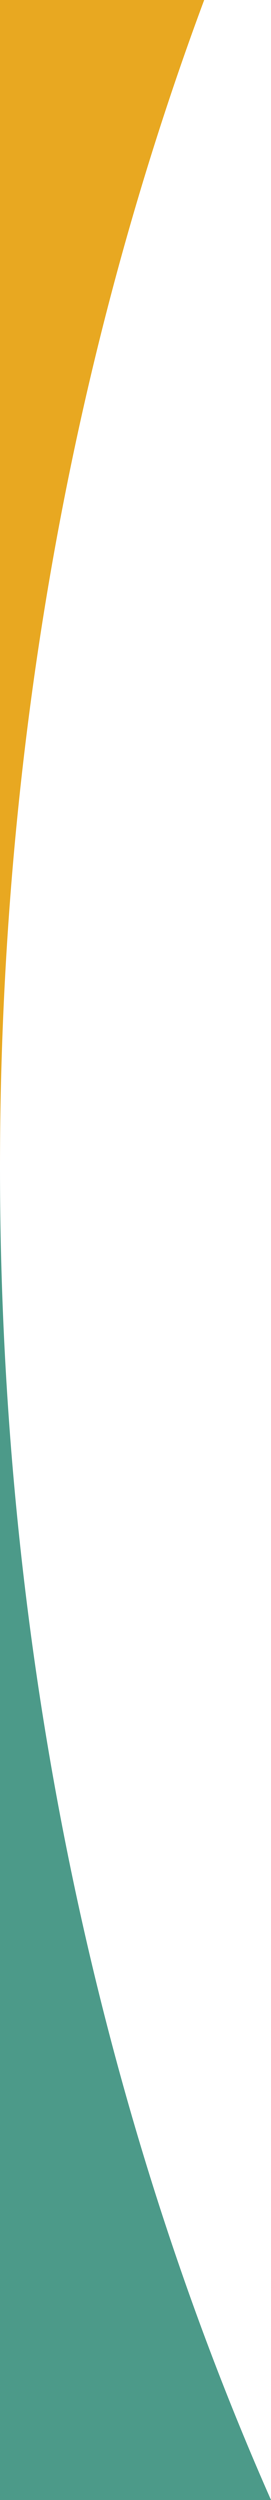 <?xml version="1.0" encoding="utf-8"?>
<!-- Generator: Adobe Illustrator 24.0.1, SVG Export Plug-In . SVG Version: 6.00 Build 0)  -->
<svg version="1.1" id="Capa_1" xmlns="http://www.w3.org/2000/svg" xmlns:xlink="http://www.w3.org/1999/xlink" x="0px" y="0px"
	 viewBox="0 0 131.54 1213.2" style="enable-background:new 0 0 131.54 1213.2;" xml:space="preserve">
<style type="text/css">
	.st0{clip-path:url(#SVGID_2_);fill:none;stroke:#283479;stroke-width:2.425;stroke-linecap:round;stroke-miterlimit:10;}
	.st1{clip-path:url(#SVGID_2_);fill:none;stroke:#E7A724;stroke-width:2.425;stroke-linecap:round;stroke-miterlimit:10;}
	.st2{clip-path:url(#SVGID_2_);fill:#283479;}
	.st3{clip-path:url(#SVGID_2_);fill:#3D8E93;}
	.st4{clip-path:url(#SVGID_2_);fill:none;stroke:#283479;stroke-width:1.094;stroke-miterlimit:10;}
	.st5{clip-path:url(#SVGID_4_);fill:none;stroke:#283479;stroke-width:2.425;stroke-linecap:round;stroke-miterlimit:10;}
	.st6{clip-path:url(#SVGID_4_);fill:none;stroke:#3D8E93;stroke-width:2.425;stroke-linecap:round;stroke-miterlimit:10;}
	.st7{clip-path:url(#SVGID_4_);fill:#283479;}
	.st8{clip-path:url(#SVGID_4_);fill:#E7A724;}
	.st9{clip-path:url(#SVGID_4_);fill:none;stroke:#283479;stroke-width:0.552;stroke-miterlimit:10;}
	.st10{clip-path:url(#SVGID_4_);fill:none;stroke:#E7A724;stroke-width:1.5;stroke-linecap:round;stroke-miterlimit:10;}
	.st11{clip-path:url(#SVGID_6_);fill:none;stroke:#283479;stroke-width:2.425;stroke-linecap:round;stroke-miterlimit:10;}
	.st12{clip-path:url(#SVGID_6_);fill:none;stroke:#E7A724;stroke-width:2.425;stroke-linecap:round;stroke-miterlimit:10;}
	.st13{clip-path:url(#SVGID_6_);fill:#283479;}
	.st14{clip-path:url(#SVGID_6_);fill:#3D8E93;}
	.st15{clip-path:url(#SVGID_6_);fill:#E7A724;}
	.st16{clip-path:url(#SVGID_8_);fill:none;stroke:#283479;stroke-width:2.425;stroke-linecap:round;stroke-miterlimit:10;}
	.st17{clip-path:url(#SVGID_8_);fill:none;stroke:#3D8E93;stroke-width:2.425;stroke-linecap:round;stroke-miterlimit:10;}
	.st18{clip-path:url(#SVGID_8_);fill:#283479;}
	.st19{clip-path:url(#SVGID_8_);fill:#E7A724;}
	.st20{clip-path:url(#SVGID_8_);fill:none;stroke:#E7A724;stroke-width:0.5;stroke-miterlimit:10;}
	.st21{clip-path:url(#SVGID_8_);fill:none;stroke:#283479;stroke-width:0.5;stroke-miterlimit:10;}
	.st22{clip-path:url(#SVGID_10_);fill:#4C9A89;}
	.st23{clip-path:url(#SVGID_10_);fill:#E8A821;}
	.st24{clip-path:url(#SVGID_12_);fill:#4C9A89;}
	.st25{clip-path:url(#SVGID_12_);fill:#E8A821;}
</style>
<g>
	<defs>
		<rect id="SVGID_11_" y="0" width="131.54" height="1213.2"/>
	</defs>
	<clipPath id="SVGID_2_">
		<use xlink:href="#SVGID_11_"  style="overflow:visible;"/>
	</clipPath>
	<path style="clip-path:url(#SVGID_2_);fill:#4C9A89;" d="M0,1213.2V566.65c0,236.14,47.98,457.2,131.54,646.56H0z"/>
	<path style="clip-path:url(#SVGID_2_);fill:#E8A821;" d="M99.11,0C35.69,170.56,0,363,0,566.65V0H99.11z"/>
</g>
</svg>
